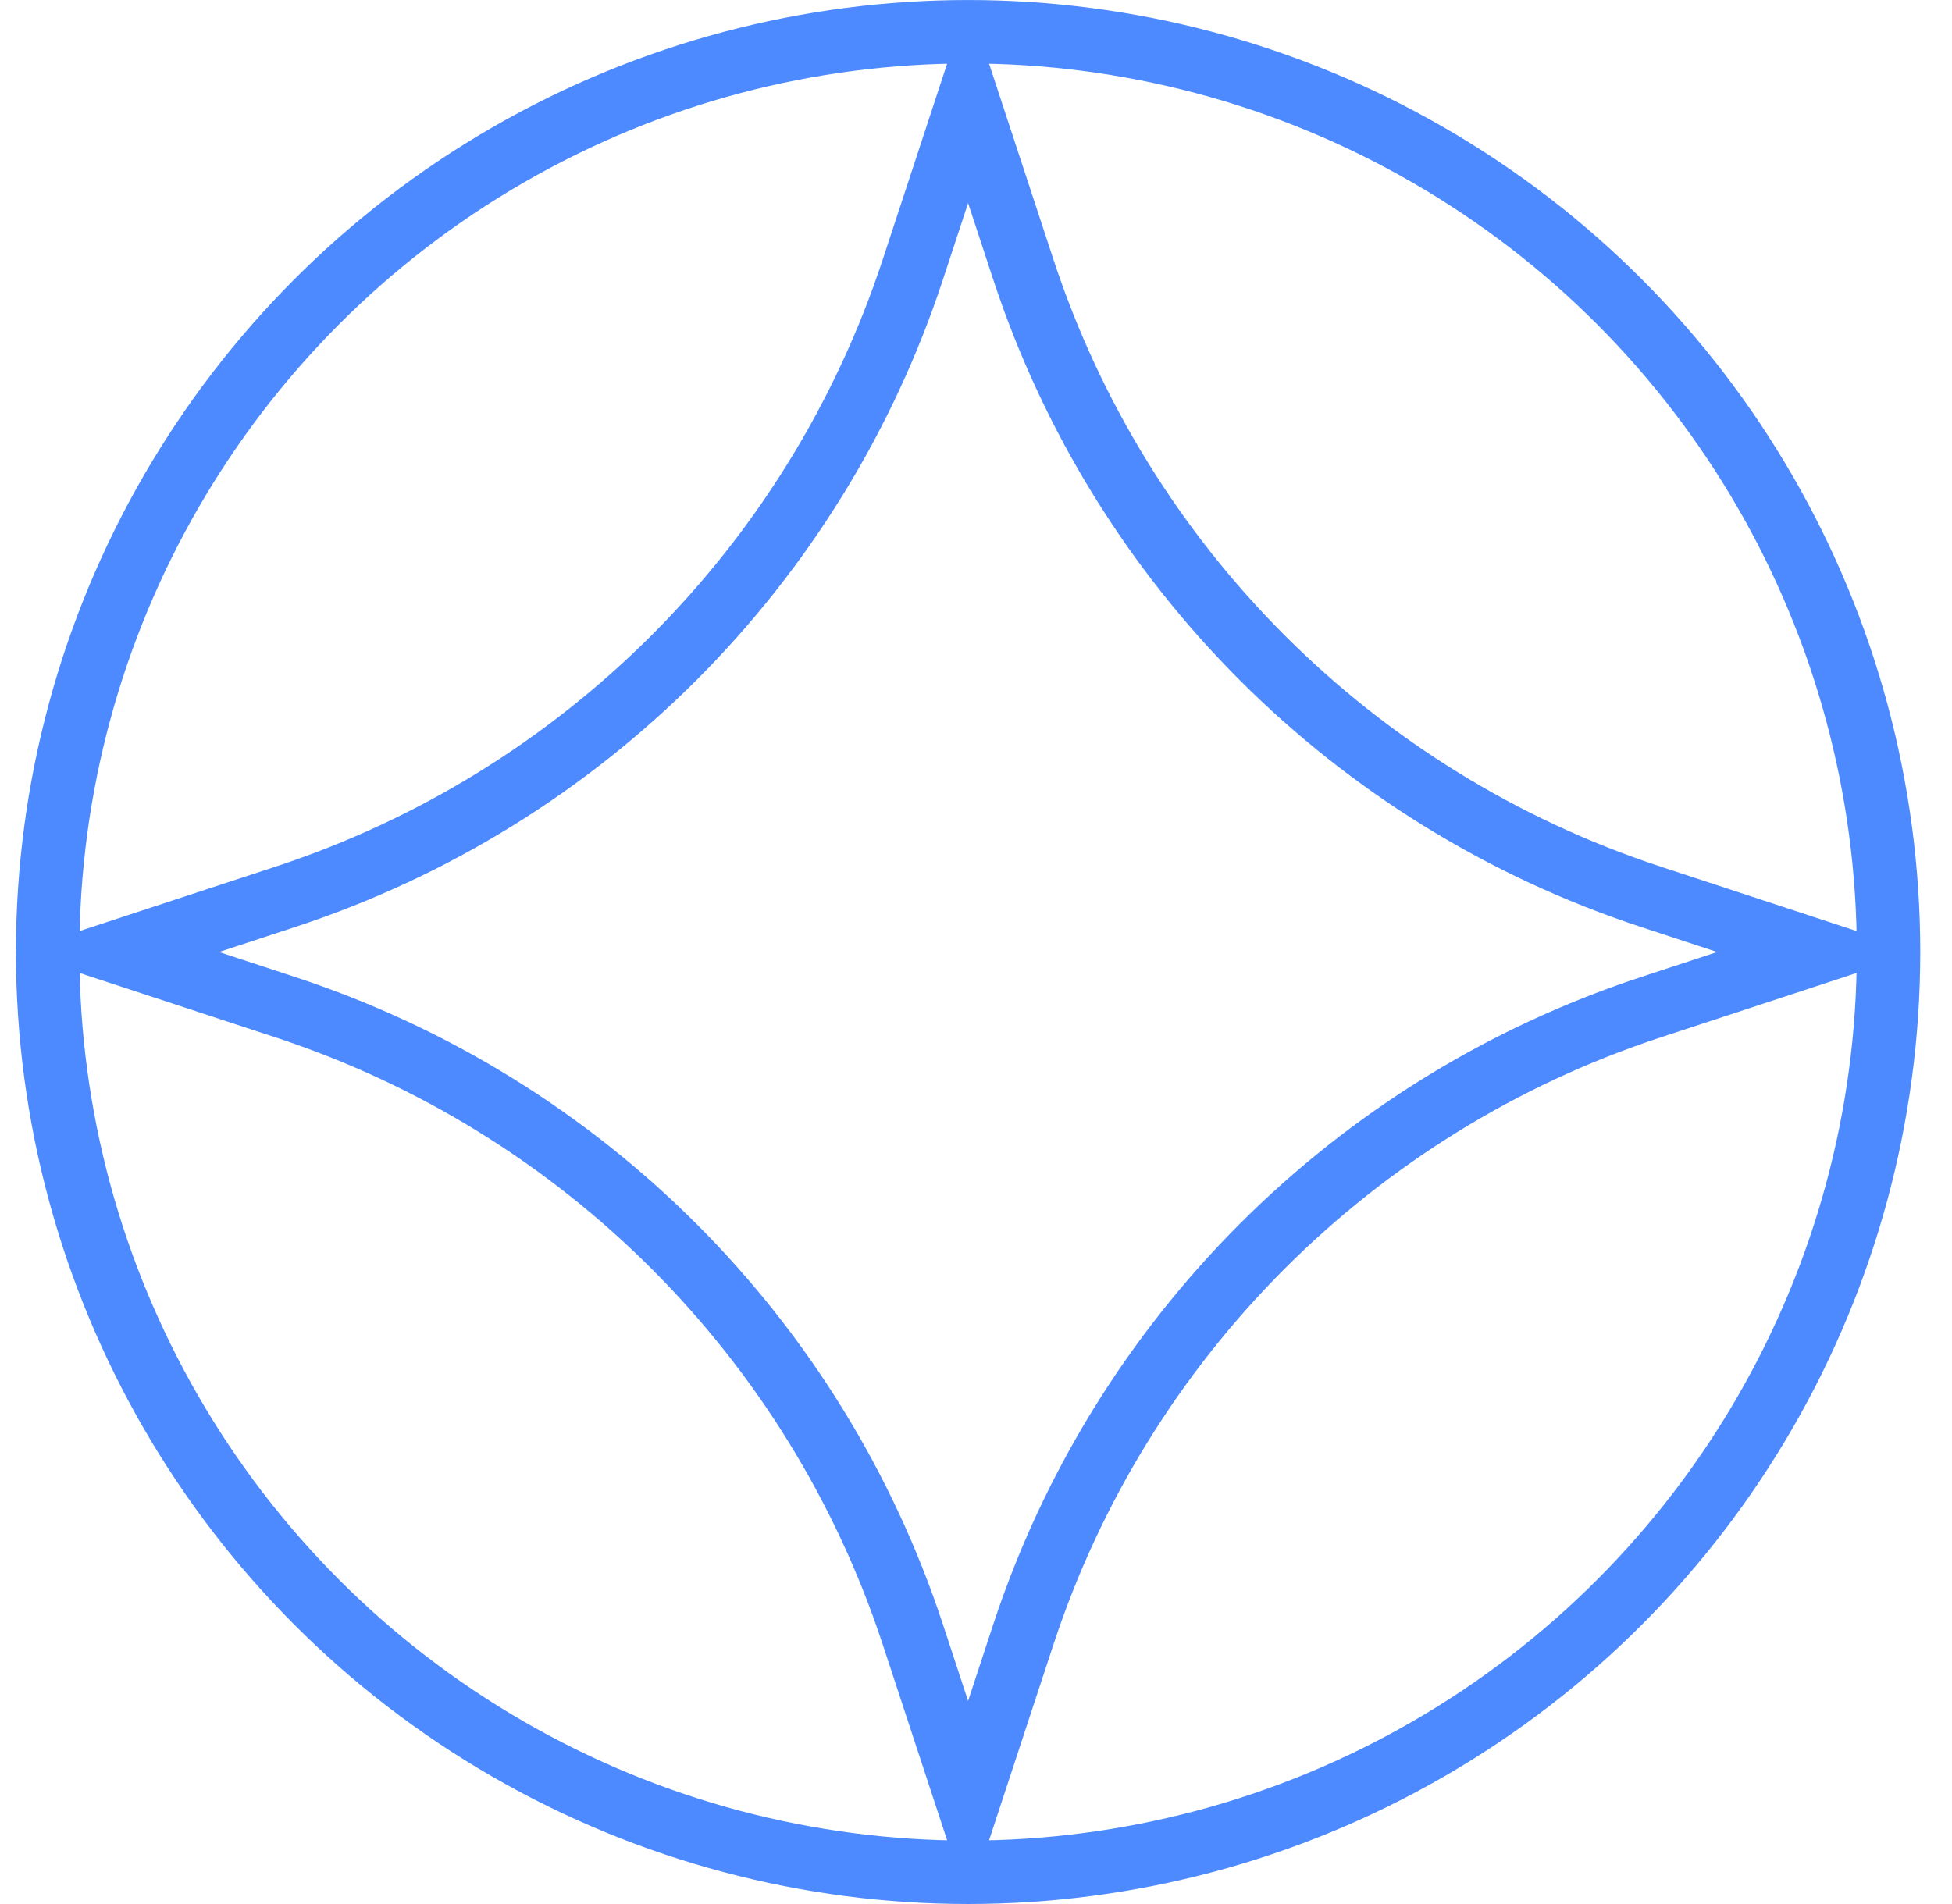<svg width="41" height="40" viewBox="0 0 41 40" fill="none" xmlns="http://www.w3.org/2000/svg">
<circle cx="20.334" cy="20" r="19.333" stroke="#4D8AFF" stroke-width="1.333"/>
<path d="M21.495 5.664C23.546 11.899 28.436 16.788 34.67 18.839L38.201 20L34.67 21.161C28.436 23.212 23.546 28.102 21.495 34.336L20.334 37.867L19.173 34.336C17.122 28.102 12.232 23.212 5.998 21.161L2.466 20L5.998 18.839C12.232 16.788 17.122 11.899 19.173 5.664L20.334 2.132L21.495 5.664Z" stroke="#4D8AFF" stroke-width="1.333"/>
</svg>
